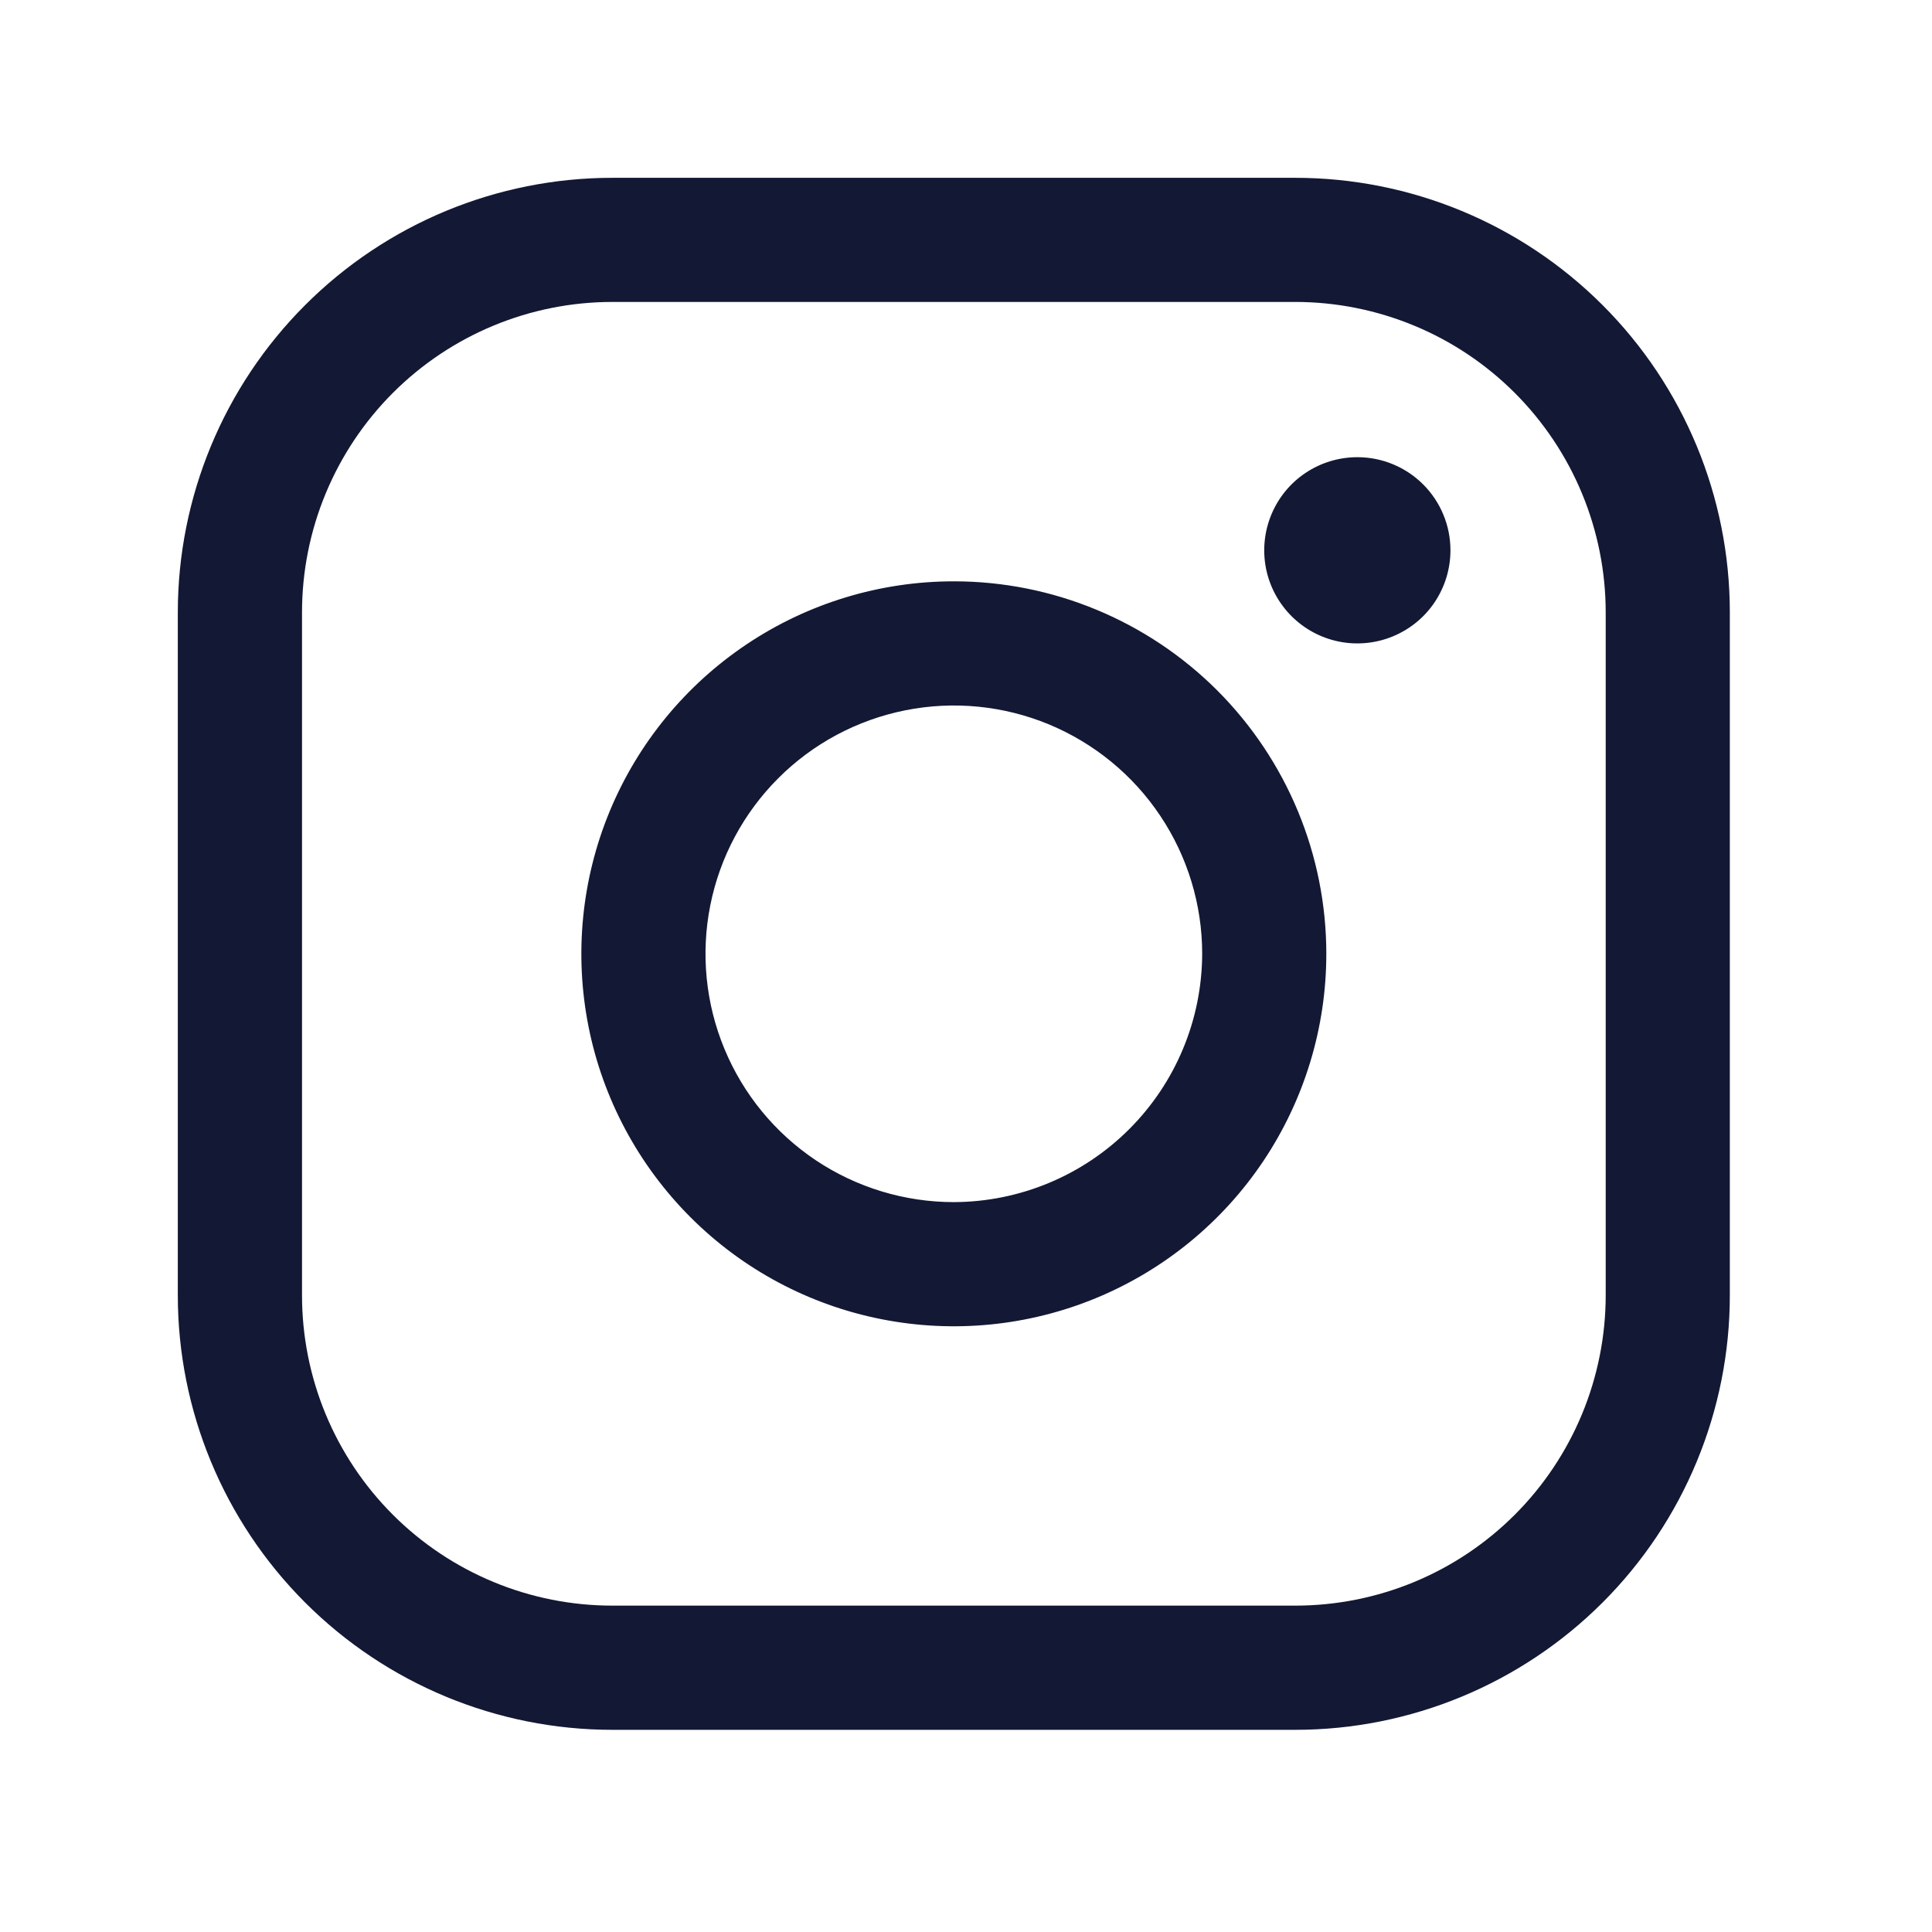 <svg width="28" height="28" viewBox="0 0 28 28" fill="none" xmlns="http://www.w3.org/2000/svg">
<path d="M13.824 8.425C12.756 8.425 11.712 8.742 10.825 9.335C9.937 9.928 9.245 10.771 8.836 11.758C8.428 12.744 8.321 13.829 8.529 14.877C8.737 15.924 9.252 16.886 10.007 17.641C10.761 18.396 11.723 18.91 12.771 19.118C13.818 19.326 14.903 19.219 15.889 18.811C16.876 18.402 17.719 17.71 18.312 16.823C18.905 15.935 19.222 14.891 19.222 13.823C19.222 12.392 18.653 11.019 17.641 10.006C16.628 8.994 15.255 8.425 13.824 8.425ZM13.824 17.422C13.112 17.422 12.416 17.211 11.824 16.816C11.232 16.42 10.771 15.858 10.499 15.201C10.226 14.543 10.155 13.819 10.294 13.121C10.433 12.423 10.776 11.782 11.279 11.279C11.782 10.775 12.424 10.433 13.122 10.294C13.82 10.155 14.543 10.226 15.201 10.498C15.858 10.771 16.421 11.232 16.816 11.824C17.212 12.416 17.423 13.112 17.423 13.823C17.42 14.777 17.04 15.691 16.365 16.365C15.691 17.039 14.777 17.419 13.824 17.422ZM18.772 2.577H8.875C7.205 2.577 5.603 3.24 4.422 4.422C3.241 5.603 2.577 7.205 2.577 8.875V18.772C2.577 20.442 3.241 22.044 4.422 23.225C5.603 24.406 7.205 25.07 8.875 25.07H18.772C20.442 25.07 22.044 24.406 23.226 23.225C24.407 22.044 25.07 20.442 25.07 18.772V8.875C25.07 7.205 24.407 5.603 23.226 4.422C22.044 3.24 20.442 2.577 18.772 2.577ZM23.271 18.772C23.271 19.363 23.154 19.948 22.928 20.494C22.702 21.039 22.371 21.535 21.953 21.953C21.535 22.371 21.04 22.702 20.494 22.928C19.948 23.154 19.363 23.27 18.772 23.27H8.875C8.284 23.27 7.699 23.154 7.154 22.928C6.608 22.702 6.112 22.371 5.694 21.953C5.276 21.535 4.945 21.039 4.719 20.494C4.493 19.948 4.377 19.363 4.377 18.772V8.875C4.377 7.682 4.851 6.538 5.694 5.694C6.538 4.85 7.682 4.376 8.875 4.376H18.772C19.363 4.376 19.948 4.493 20.494 4.719C21.04 4.945 21.535 5.276 21.953 5.694C22.371 6.112 22.702 6.608 22.928 7.153C23.154 7.699 23.271 8.284 23.271 8.875V18.772ZM21.021 7.975C21.021 8.242 20.942 8.503 20.794 8.725C20.646 8.947 20.435 9.12 20.188 9.222C19.942 9.324 19.67 9.351 19.409 9.299C19.147 9.247 18.906 9.118 18.718 8.93C18.529 8.741 18.4 8.5 18.348 8.239C18.296 7.977 18.323 7.705 18.425 7.459C18.527 7.212 18.7 7.001 18.922 6.853C19.144 6.705 19.405 6.626 19.672 6.626C20.03 6.626 20.373 6.768 20.626 7.021C20.879 7.274 21.021 7.617 21.021 7.975Z" fill="#131834"/>
</svg>
